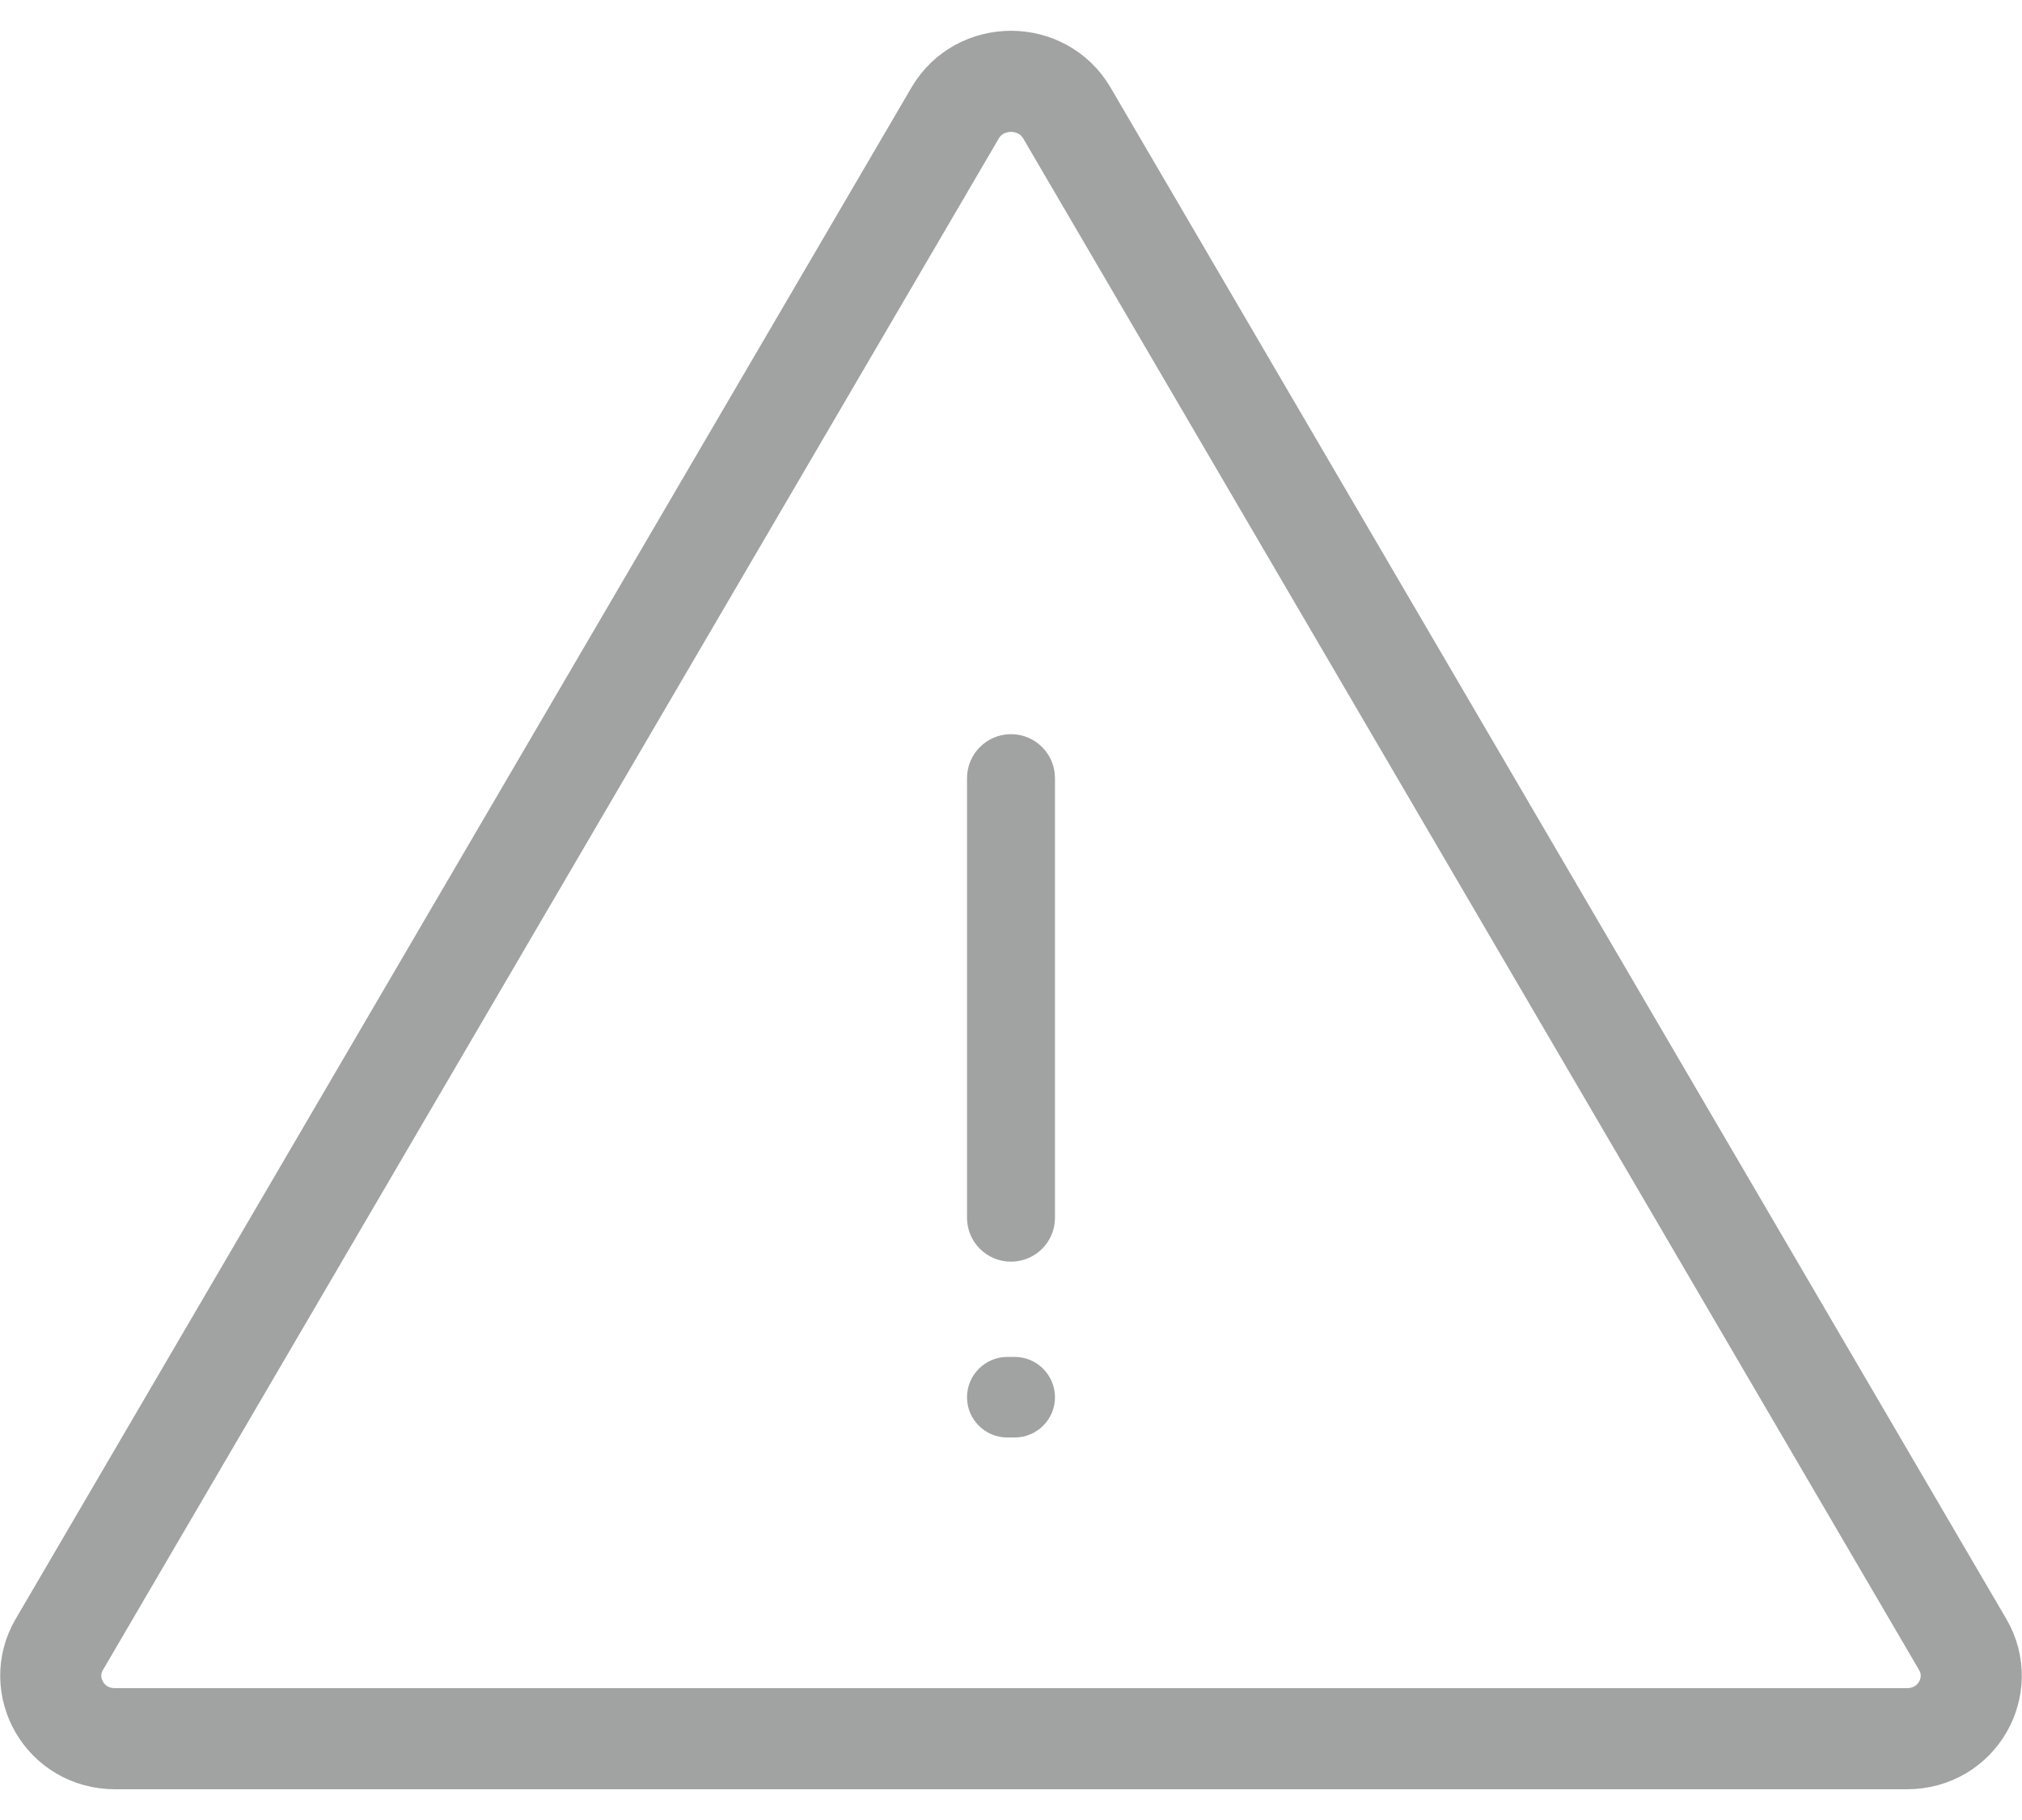 <?xml version="1.0" encoding="UTF-8"?> <svg xmlns="http://www.w3.org/2000/svg" width="20" height="18" viewBox="0 0 20 18" fill="none"> <path d="M9.447 1.118C9.691 0.7 10.309 0.7 10.553 1.118L19.414 16.265C19.651 16.67 19.362 17.196 18.861 17.196H1.139C0.638 17.196 0.349 16.67 0.586 16.265L9.447 1.118Z" stroke="#A1A2A2"></path> <path d="M9.565 13.819C9.565 14.039 9.744 14.217 9.964 14.217H10.036C10.256 14.217 10.435 14.039 10.435 13.819C10.435 13.599 10.256 13.42 10.036 13.42H9.964C9.744 13.42 9.565 13.599 9.565 13.819ZM9.565 12.044C9.565 12.284 9.76 12.478 10 12.478C10.24 12.478 10.435 12.284 10.435 12.044V7.696C10.435 7.456 10.24 7.261 10 7.261C9.76 7.261 9.565 7.456 9.565 7.696V12.044Z" fill="#A1A2A2"></path> </svg> 